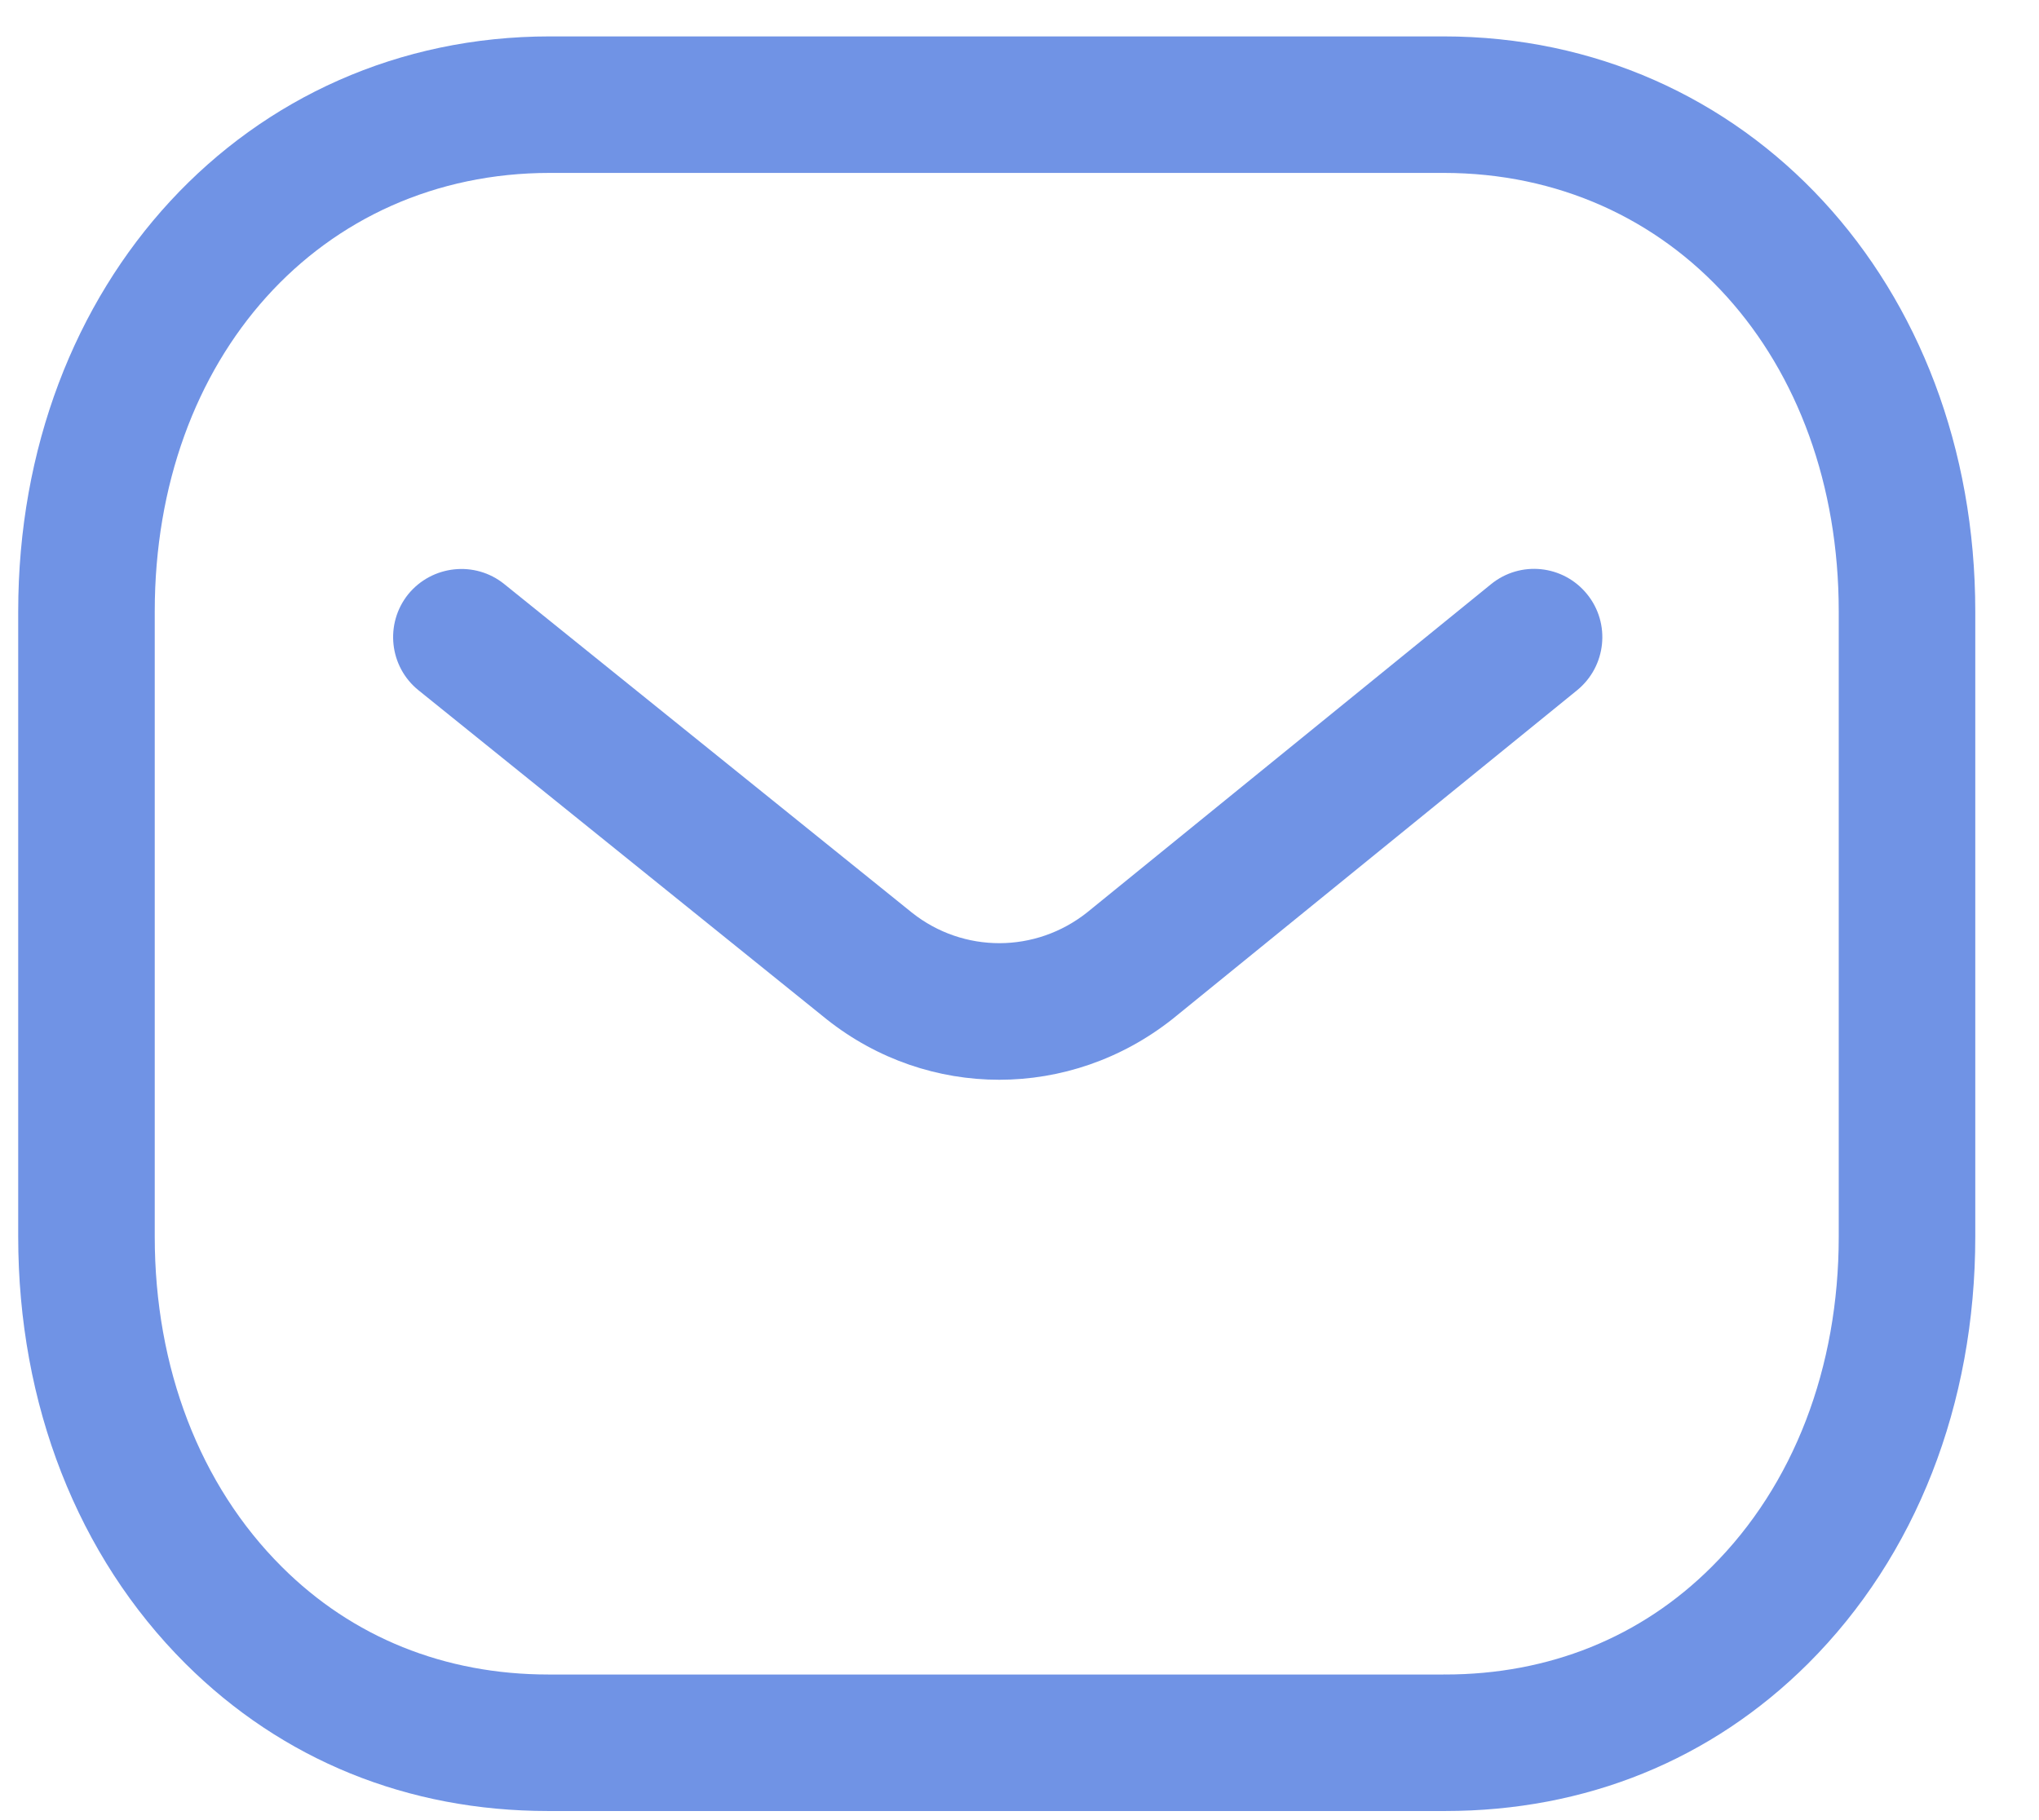<svg xmlns="http://www.w3.org/2000/svg" width="28" height="25" viewBox="0 0 28 25" fill="none"><path fill-rule="evenodd" clip-rule="evenodd" d="M13.722 14.831C12.885 14.831 12.052 14.555 11.354 14.002L5.748 9.482C5.344 9.157 5.282 8.566 5.605 8.163C5.932 7.762 6.522 7.698 6.924 8.022L12.525 12.537C13.229 13.095 14.22 13.095 14.929 12.532L20.474 8.025C20.877 7.696 21.467 7.758 21.794 8.161C22.12 8.562 22.059 9.152 21.658 9.48L16.103 13.995C15.4 14.552 14.56 14.831 13.722 14.831Z" fill="#7093E5"></path><mask style="mask-type:alpha" maskUnits="userSpaceOnUse" x="0" y="0" width="28" height="25"><path fill-rule="evenodd" clip-rule="evenodd" d="M0.25 0.5H27.125V24.875H0.25V0.5Z" fill="white"></path></mask><g mask="url(#mask0_797_2541)"><path fill-rule="evenodd" clip-rule="evenodd" d="M7.549 23H19.824C19.826 22.997 19.836 23 19.844 23C21.27 23 22.535 22.49 23.505 21.521C24.631 20.4 25.25 18.789 25.25 16.985V8.4C25.25 4.909 22.968 2.375 19.824 2.375H7.551C4.407 2.375 2.125 4.909 2.125 8.4V16.985C2.125 18.789 2.745 20.4 3.87 21.521C4.84 22.49 6.106 23 7.531 23H7.549ZM7.527 24.875C5.599 24.875 3.876 24.175 2.546 22.85C1.065 21.372 0.25 19.29 0.25 16.985V8.4C0.25 3.896 3.389 0.5 7.551 0.5H19.824C23.986 0.5 27.125 3.896 27.125 8.4V16.985C27.125 19.29 26.31 21.372 24.829 22.85C23.5 24.174 21.776 24.875 19.844 24.875H19.824H7.551H7.527Z" fill="#7093E5"></path></g></svg>